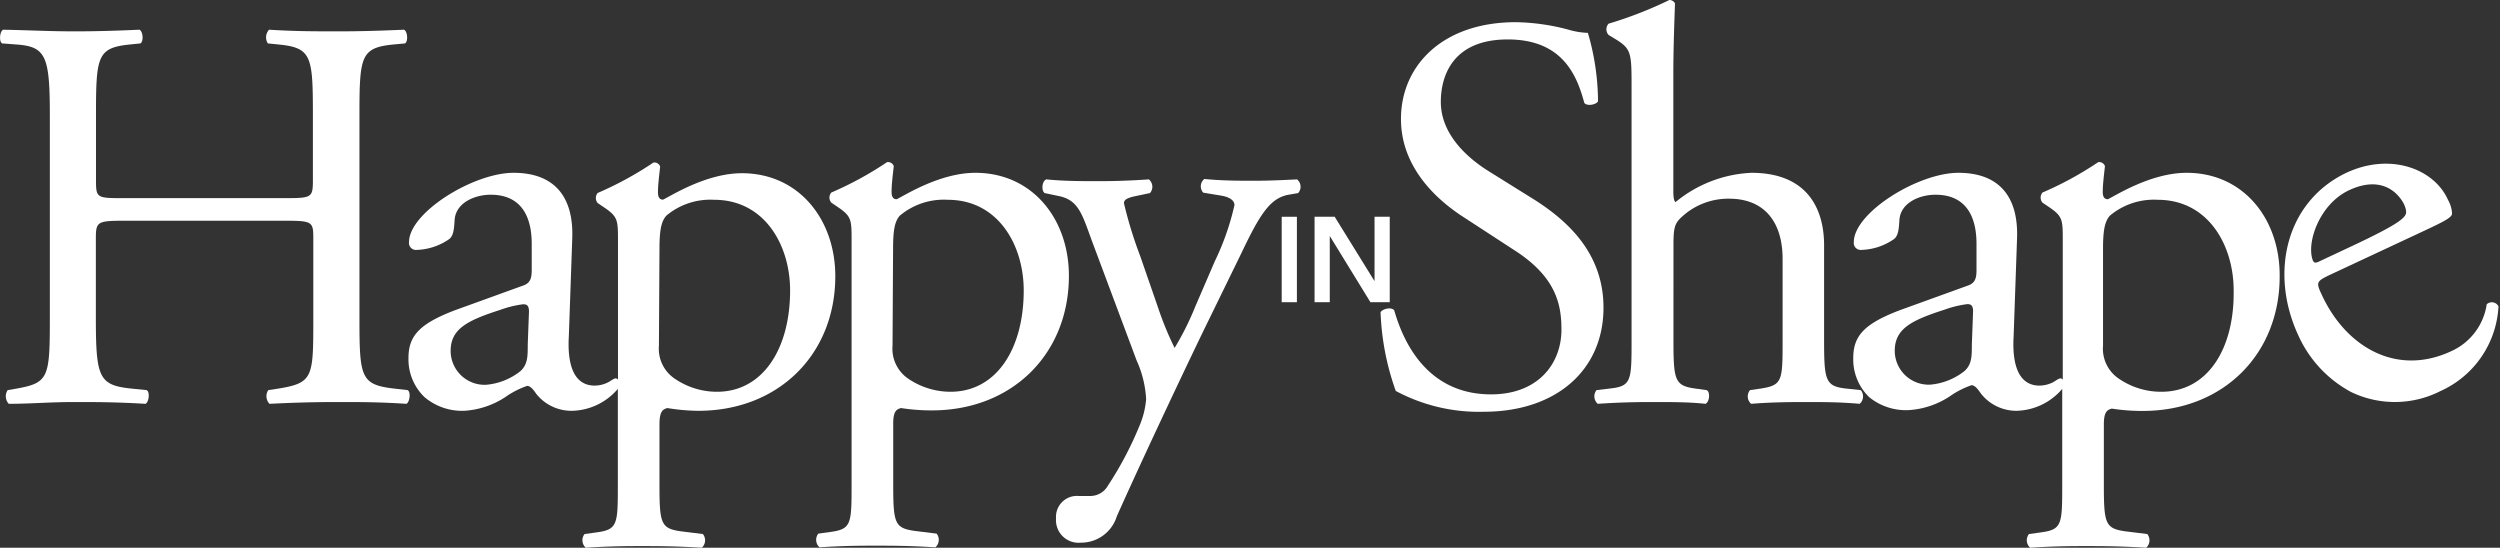 <svg id="Laag_1" data-name="Laag 1" xmlns="http://www.w3.org/2000/svg" viewBox="0 0 182.57 40"><rect x="0" y="0" width="182.57" height="40" fill="#333333" stroke="none"/><title>happy-in-shape-white</title><path d="M28.72,28.37c-2.38-.29-2.47-.83-2.47-5.14V8.43c0-4.32.09-4.94,2.47-5.18l.86-.08c.25-.17.17-.91-.08-1-1.85.08-3.25.12-4.85.12s-3.08,0-5-.12a.82.82,0,0,0-.09,1l.79.08c2.42.24,2.5.86,2.5,5.18v4.73c0,1.27-.08,1.31-2.05,1.31H9.07c-2,0-2.06,0-2.06-1.31V8.43c0-4.32.09-4.94,2.47-5.18l.78-.08c.25-.17.17-.91-.08-1-1.77.08-3.17.12-4.77.12-1.77,0-3.16-.08-5.18-.12C0,2.26-.1,3,.15,3.17l1.07.08c2.14.16,2.42.86,2.42,5.18v14.8c0,4.31-.08,4.72-2.38,5.14l-.7.12a.81.81,0,0,0,.08,1c1.61,0,3-.13,4.77-.13,1.6,0,3,0,5.22.13.25-.13.33-.87.08-1l-1.19-.12C7.22,28.12,7,27.54,7,23.23v-5.8c0-1.23.09-1.31,2.06-1.31H20.83c2,0,2.05.08,2.05,1.31v5.8c0,4.31,0,4.72-2.5,5.14l-.79.12a.81.81,0,0,0,.09,1c1.81-.09,3.28-.13,5-.13s3,0,5,.13c.25-.13.33-.87.09-1Z" fill="#fff"/><path d="M48.74,29.8A14.38,14.38,0,0,0,51,30c5.84,0,10-4.11,10-9.83,0-4.15-2.67-7.52-6.82-7.52-2.64,0-5.23,1.69-5.76,1.93-.29,0-.37-.24-.37-.53,0-.54.08-1.15.16-1.89a.45.45,0,0,0-.49-.29,24.77,24.77,0,0,1-4.07,2.22.57.57,0,0,0,0,.74l.37.25c1.11.74,1.11.94,1.11,2.55V27.73a.22.22,0,0,0-.16-.1c-.13,0-.33.16-.54.28a2.23,2.23,0,0,1-1,.25c-1.6,0-2-1.68-1.89-3.58l.25-7.15c.12-3.08-1.32-4.81-4.28-4.81s-7.64,2.92-7.64,5.06a.51.51,0,0,0,.57.57,4.39,4.39,0,0,0,2.35-.78c.33-.24.37-.74.41-1.4.08-1.27,1.48-1.85,2.63-1.85,2.55,0,3,2.06,3,3.58l0,1.89c0,.62-.08,1-.7,1.19l-4.89,1.77c-2.63,1-3.41,1.89-3.41,3.5A3.83,3.83,0,0,0,31,29,4.25,4.25,0,0,0,33.9,30a6.14,6.14,0,0,0,3-1,6.28,6.28,0,0,1,1.6-.82c.25,0,.49.33.66.58A3.28,3.28,0,0,0,41.79,30a4.52,4.52,0,0,0,3.33-1.6v6.9c0,3,0,3.37-1.56,3.58l-.87.12a.73.73,0,0,0,.09,1c1.15-.08,2.38-.12,3.86-.12s2.63,0,4.61.12a.73.73,0,0,0,.08-1l-1.61-.2c-1.48-.21-1.56-.58-1.56-3.5V31C48.16,30.09,48.37,29.89,48.74,29.8Zm-.58-11.63c0-1.36.13-2,.5-2.42a5,5,0,0,1,3.49-1.16c3.7,0,5.55,3.33,5.55,6.62,0,4.28-2,7.4-5.34,7.4a5.44,5.44,0,0,1-3-.9,2.64,2.64,0,0,1-1.24-2.47Zm-9.62,7c0,.86,0,1.44-.53,1.93a4.67,4.67,0,0,1-2.51,1,2.48,2.48,0,0,1-2.59-2.47c0-1.6,1.19-2.22,3.62-3a7.6,7.6,0,0,1,1.68-.41c.25,0,.42.08.42.53Z" fill="#fff"/><path d="M65.8,29.8a14.38,14.38,0,0,0,2.26.17c5.84,0,10-4.11,10-9.83,0-4.15-2.67-7.52-6.83-7.52-2.63,0-5.22,1.69-5.75,1.93-.29,0-.37-.24-.37-.53,0-.54.08-1.15.16-1.89a.45.45,0,0,0-.49-.29,24.77,24.77,0,0,1-4.07,2.22.57.57,0,0,0,0,.74l.37.25c1.11.74,1.11.94,1.11,2.55V35.27c0,3,0,3.37-1.56,3.58l-.87.12a.73.73,0,0,0,.09,1c1.15-.08,2.38-.12,3.86-.12s2.63,0,4.6.12a.73.73,0,0,0,.09-1l-1.61-.2c-1.48-.21-1.56-.58-1.56-3.5V31C65.22,30.09,65.43,29.89,65.8,29.8Zm-.58-11.63c0-1.36.12-2,.49-2.42a5,5,0,0,1,3.5-1.16c3.7,0,5.55,3.33,5.55,6.62,0,4.28-2,7.4-5.35,7.4a5.49,5.49,0,0,1-3-.9,2.65,2.65,0,0,1-1.23-2.47Z" fill="#fff"/><path d="M91.57,13.2c-1.07,0-2.3,0-3.62-.13a.69.69,0,0,0-.08,1l1.28.21c.74.12,1,.41,1,.7a18.9,18.9,0,0,1-1.44,4.11L87.3,22.36a21,21,0,0,1-1.52,3.05,23.54,23.54,0,0,1-1.2-2.92l-1.31-3.78a30.78,30.78,0,0,1-1.19-3.87c0-.29.32-.41.9-.53l1-.21a.7.7,0,0,0-.08-1c-1.32.09-2.47.13-3.58.13-1.36,0-2.59,0-3.91-.13-.33.13-.37.83-.12,1l1,.21c1.44.28,1.72,1.27,2.42,3.2L83,26.31a7.89,7.89,0,0,1,.7,2.84,6.25,6.25,0,0,1-.41,1.76,25.65,25.65,0,0,1-2.39,4.57,1.48,1.48,0,0,1-1.35.74h-.78a1.53,1.53,0,0,0-1.65,1.64,1.65,1.65,0,0,0,1.81,1.77,2.73,2.73,0,0,0,2.63-1.93c2-4.48,5.39-11.64,6.74-14.39l2.31-4.73c1.39-2.92,2.13-4.11,3.49-4.36l.7-.12a.69.69,0,0,0-.08-1C93.54,13.16,92.6,13.2,91.57,13.2Z" fill="#fff"/><path d="M112,14.55l-3.29-2.05c-1.52-.95-3.49-2.67-3.49-5.06,0-1.89.86-4.56,4.89-4.56s5.06,2.67,5.59,4.64c.21.25.86.13,1-.12a18,18,0,0,0-.74-5,5.63,5.63,0,0,1-1.44-.24,15.79,15.79,0,0,0-3.82-.54c-5.35,0-8.39,3.17-8.39,7.07,0,3.38,2.38,5.72,4.44,7.08l3.9,2.54c3,1.94,3.38,3.95,3.38,5.76,0,2.47-1.69,4.73-5.14,4.73-4.77,0-6.46-4-7.07-6.13-.17-.25-.78-.16-1,.12a19,19,0,0,0,1.11,5.76,12.85,12.85,0,0,0,6.41,1.52c5.35,0,8.76-3.08,8.76-7.6C117.1,18.54,114.55,16.16,112,14.55Z" fill="#fff"/><path d="M134.77,28.37c-1.48-.17-1.56-.62-1.56-3.58V17.92c0-2.87-1.39-5.3-5.3-5.3a9.34,9.34,0,0,0-5.55,2.14c-.12-.08-.16-.41-.16-.78V5.34c0-1.8.08-3.86.12-5.09a.45.45,0,0,0-.41-.25,29.37,29.37,0,0,1-4.44,1.73.61.61,0,0,0,0,.82l.41.25c1.23.74,1.27,1,1.27,3.41V24.79c0,3,0,3.41-1.56,3.58l-1,.12a.73.73,0,0,0,.09,1c1.31-.09,2.54-.13,4-.13s2.64,0,3.87.13c.29-.13.37-.87.08-1l-.86-.12c-1.48-.21-1.56-.62-1.56-3.58V17.88c0-1.44.12-1.64.86-2.26a5,5,0,0,1,3.2-1.11c2.64,0,3.91,1.77,3.91,4.4v5.88c0,3,0,3.33-1.56,3.58l-.82.12a.72.72,0,0,0,.08,1c1.11-.09,2.34-.13,3.82-.13s2.63,0,4.11.13a.72.72,0,0,0,.08-1Z" fill="#fff"/><path d="M159.69,12.62c-2.64,0-5.23,1.69-5.76,1.93-.29,0-.37-.24-.37-.53,0-.54.08-1.15.16-1.89a.45.45,0,0,0-.49-.29,24.77,24.77,0,0,1-4.07,2.22.57.57,0,0,0,0,.74l.37.25c1.11.74,1.11.94,1.11,2.55V27.73a.22.22,0,0,0-.16-.1c-.13,0-.33.16-.54.28a2.23,2.23,0,0,1-1,.25c-1.6,0-2-1.68-1.89-3.58l.25-7.15c.12-3.08-1.32-4.81-4.28-4.81s-7.64,2.92-7.64,5.06a.51.51,0,0,0,.57.57,4.39,4.39,0,0,0,2.35-.78c.33-.24.37-.74.41-1.4.08-1.27,1.48-1.85,2.63-1.85,2.55,0,3,2.06,3,3.58l0,1.89c0,.62-.08,1-.7,1.19l-4.89,1.77c-2.63,1-3.41,1.89-3.41,3.5A3.83,3.83,0,0,0,136.5,29a4.25,4.25,0,0,0,2.88.95,6.14,6.14,0,0,0,3-1,6.28,6.28,0,0,1,1.6-.82c.25,0,.49.33.66.58A3.28,3.28,0,0,0,147.27,30a4.52,4.52,0,0,0,3.33-1.6v6.9c0,3,0,3.37-1.56,3.58l-.87.12a.73.73,0,0,0,.09,1c1.15-.08,2.38-.12,3.86-.12s2.63,0,4.61.12a.73.73,0,0,0,.08-1l-1.61-.2c-1.48-.21-1.56-.58-1.56-3.5V31c0-.87.21-1.07.58-1.16a14.38,14.38,0,0,0,2.26.17c5.84,0,10-4.11,10-9.83C166.51,16,163.84,12.62,159.69,12.62ZM144,25.16c0,.86,0,1.44-.53,1.93a4.67,4.67,0,0,1-2.51,1,2.48,2.48,0,0,1-2.59-2.47c0-1.6,1.19-2.22,3.62-3a7.6,7.6,0,0,1,1.68-.41c.25,0,.42.08.42.53Zm13.82,3.45a5.44,5.44,0,0,1-3-.9,2.64,2.64,0,0,1-1.24-2.47V18.17c0-1.36.13-2,.5-2.42a5,5,0,0,1,3.49-1.16c3.7,0,5.55,3.33,5.55,6.62C163.18,25.49,161.21,28.61,157.84,28.61Z" fill="#fff"/><rect x="93.6" y="15.83" width="1.11" height="6.24" fill="#fff"/><polygon points="101.49 15.83 100.38 15.83 100.38 20.5 100.36 20.5 97.47 15.83 96 15.83 96 22.07 97.11 22.07 97.11 17.25 97.12 17.25 100.08 22.07 101.49 22.07 101.49 15.83" fill="#fff"/><path d="M181.6,22.22A4.46,4.46,0,0,1,179,25.65c-4,1.86-7.68-.32-9.43-4.09-.44-.93-.43-1,.54-1.47L177,16.87c1.56-.73,2.07-1,2.07-1.28a2.32,2.32,0,0,0-.3-1c-1-2.24-4.15-3.46-7.36-2-4.47,2.09-5.7,7.33-3.56,11.92a8.77,8.77,0,0,0,3.83,4.11,7.35,7.35,0,0,0,6.54-.06,7.19,7.19,0,0,0,4.24-6.19A.55.55,0,0,0,181.6,22.22Zm-12.68-3.16c-.53-1.25.43-4.14,2.63-5.17s3.47,0,4,1c.22.49.18.69.11.81-.2.37-1,.9-3.71,2.18l-2.64,1.24C169,19.25,169,19.14,168.92,19.06Z" fill="#fff"/></svg>
